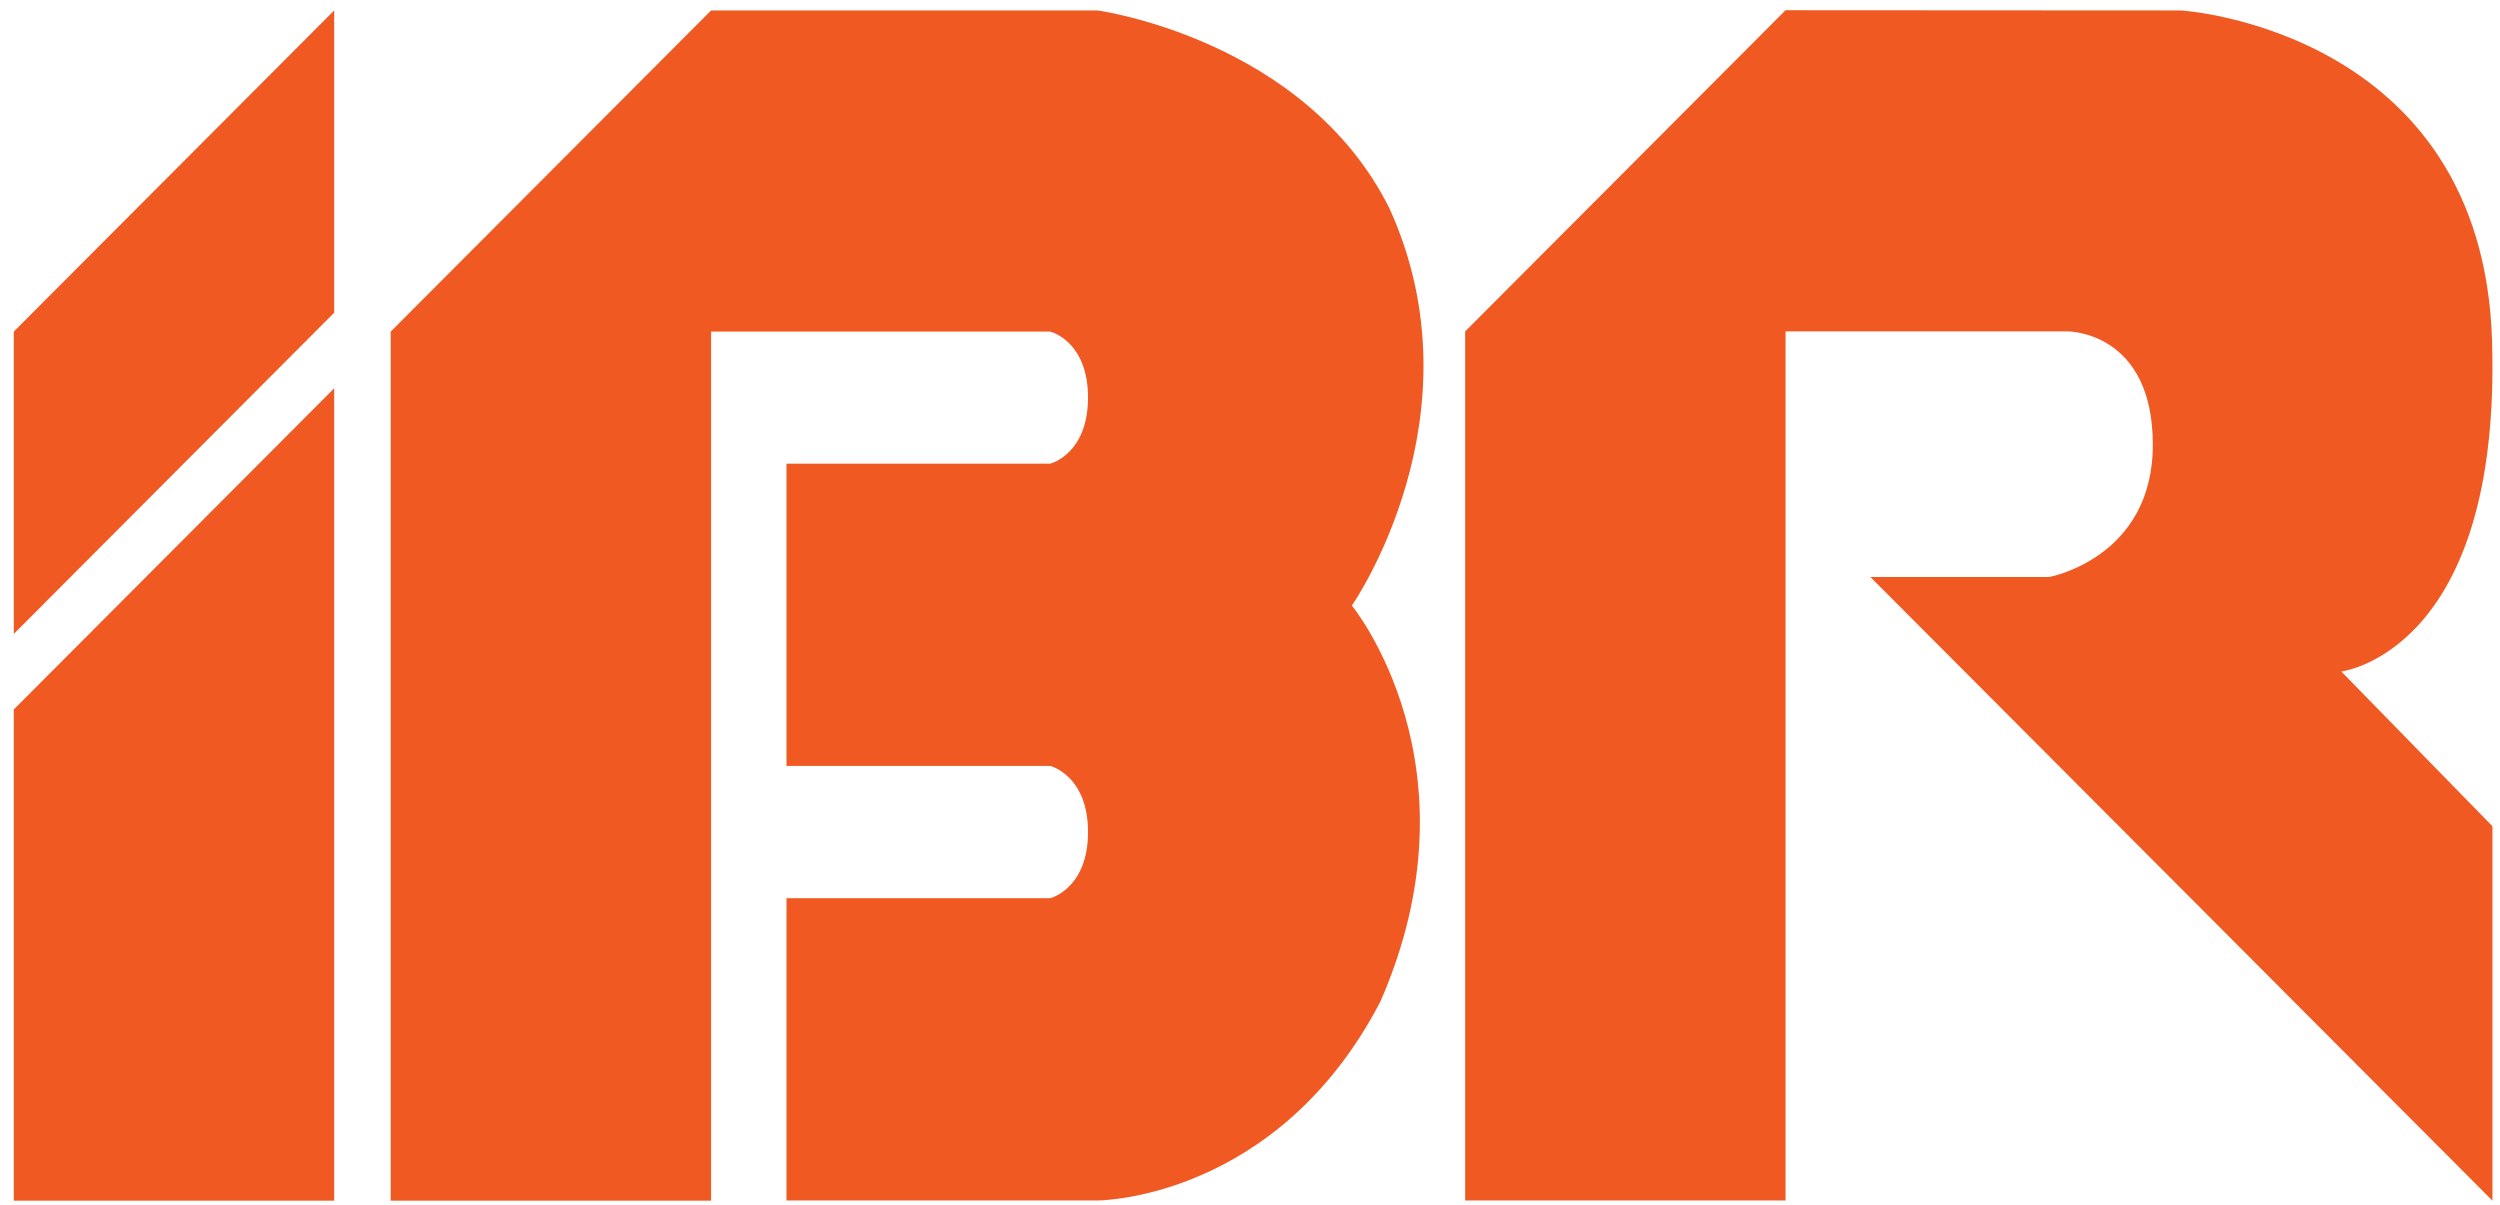 <svg width="168" height="81" viewBox="0 0 168 81" fill="none" xmlns="http://www.w3.org/2000/svg">
    <path d="M0.926 22.285L22.456 0.702V21.015L0.926 42.598V22.285Z" fill="#F15922" />
    <path d="M0.926 47.677L22.456 26.094V80.686H0.926V47.677Z" fill="#F15922" />
    <path
        d="M26.255 22.285L47.785 0.702H73.748C73.748 0.702 87.679 2.591 93.378 14.017C99.71 27.983 90.845 40.694 90.845 40.694C90.845 40.694 99.71 51.471 92.745 67.341C85.779 80.672 73.748 80.672 73.748 80.672H52.851V60.358H70.582C70.582 60.358 73.115 59.723 73.115 55.914C73.115 52.105 70.582 51.471 70.582 51.471H52.851V31.157H70.582C70.582 31.157 73.115 30.522 73.115 26.713C73.115 22.905 70.582 22.285 70.582 22.285H47.785V80.686H26.255V22.285Z"
        fill="#F15922" />
    <path
        d="M98.459 22.27L119.989 0.687L146.57 0.702C146.57 0.702 166.833 1.956 167.466 22.905C168.1 43.853 157.335 45.123 157.335 45.123L167.493 55.525V80.686L125.691 38.775H137.704C137.704 38.775 144.67 37.505 144.67 29.887C144.67 22.27 138.971 22.27 138.971 22.27H119.989V80.671H98.459V22.27Z"
        fill="#F15922" />
</svg>